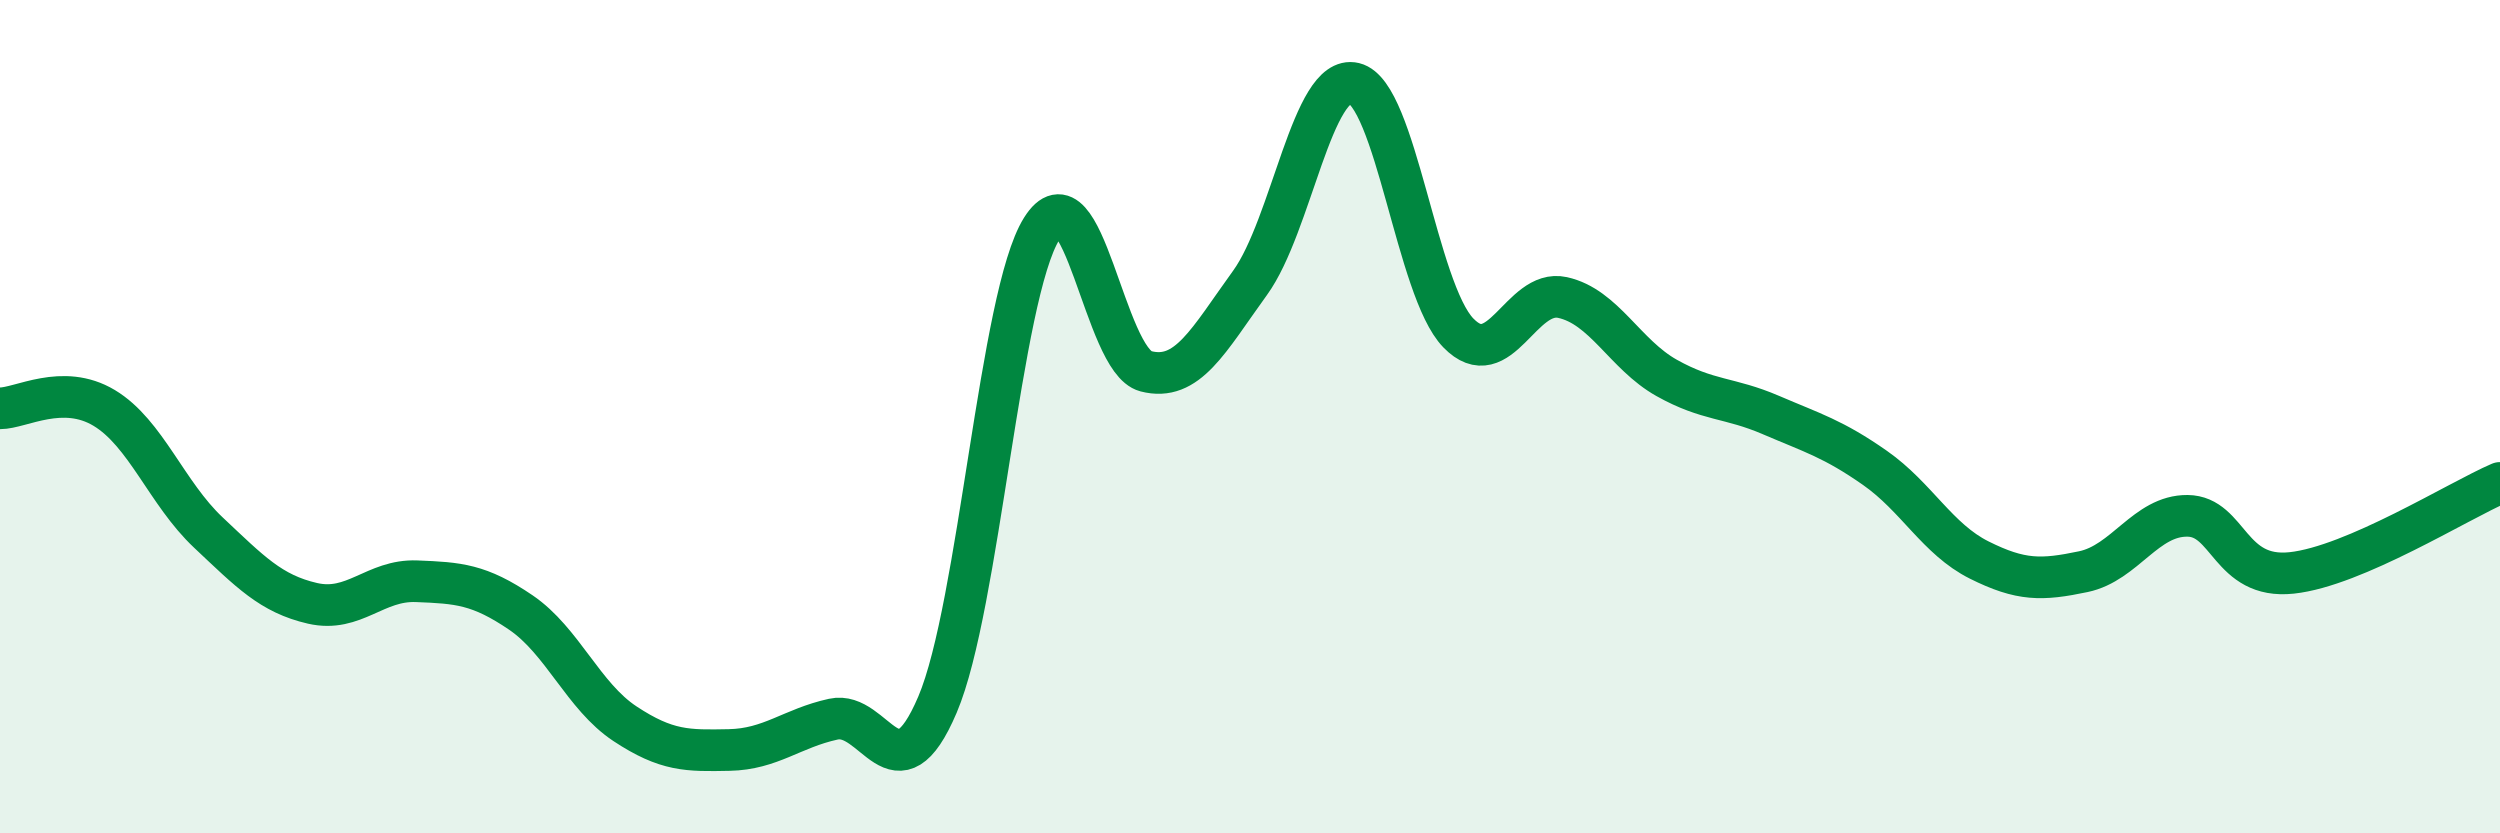 
    <svg width="60" height="20" viewBox="0 0 60 20" xmlns="http://www.w3.org/2000/svg">
      <path
        d="M 0,9.8 C 0.5,9.8 1.5,9.19 2.5,9.79 C 3.5,10.39 4,11.84 5,12.78 C 6,13.72 6.5,14.25 7.5,14.48 C 8.5,14.71 9,13.91 10,13.95 C 11,13.99 11.5,14.02 12.5,14.7 C 13.5,15.38 14,16.71 15,17.37 C 16,18.03 16.5,18.02 17.5,18 C 18.5,17.98 19,17.48 20,17.26 C 21,17.04 21.5,19.26 22.5,16.91 C 23.5,14.56 24,7.09 25,5.49 C 26,3.89 26.5,8.65 27.5,8.91 C 28.5,9.17 29,8.17 30,6.79 C 31,5.41 31.5,1.76 32.5,2 C 33.5,2.24 34,6.96 35,7.99 C 36,9.02 36.5,6.92 37.5,7.14 C 38.5,7.36 39,8.51 40,9.07 C 41,9.63 41.5,9.53 42.5,9.96 C 43.5,10.39 44,10.53 45,11.23 C 46,11.93 46.5,12.94 47.5,13.44 C 48.5,13.94 49,13.93 50,13.72 C 51,13.51 51.5,12.37 52.5,12.38 C 53.5,12.39 53.5,13.91 55,13.75 C 56.5,13.59 59,12.02 60,11.59L60 20L0 20Z"
        fill="#008740"
        opacity="0.1"
        stroke-linecap="round"
        stroke-linejoin="round"
      />
      <path
        d="M 0,9.8 C 0.5,9.8 1.5,9.19 2.5,9.79 C 3.5,10.39 4,11.84 5,12.78 C 6,13.72 6.5,14.25 7.5,14.48 C 8.5,14.71 9,13.91 10,13.95 C 11,13.99 11.5,14.02 12.5,14.7 C 13.5,15.38 14,16.71 15,17.37 C 16,18.03 16.5,18.02 17.5,18 C 18.5,17.98 19,17.48 20,17.26 C 21,17.04 21.5,19.26 22.5,16.91 C 23.5,14.56 24,7.09 25,5.49 C 26,3.89 26.5,8.65 27.5,8.91 C 28.5,9.17 29,8.17 30,6.79 C 31,5.41 31.5,1.76 32.5,2 C 33.5,2.24 34,6.96 35,7.99 C 36,9.02 36.5,6.92 37.5,7.14 C 38.5,7.36 39,8.51 40,9.07 C 41,9.63 41.5,9.53 42.5,9.96 C 43.5,10.39 44,10.53 45,11.23 C 46,11.93 46.5,12.94 47.5,13.44 C 48.5,13.94 49,13.93 50,13.72 C 51,13.51 51.5,12.37 52.5,12.38 C 53.5,12.39 53.5,13.91 55,13.75 C 56.5,13.59 59,12.02 60,11.59"
        stroke="#008740"
        stroke-width="1"
        fill="none"
        stroke-linecap="round"
        stroke-linejoin="round"
      />
    </svg>
  